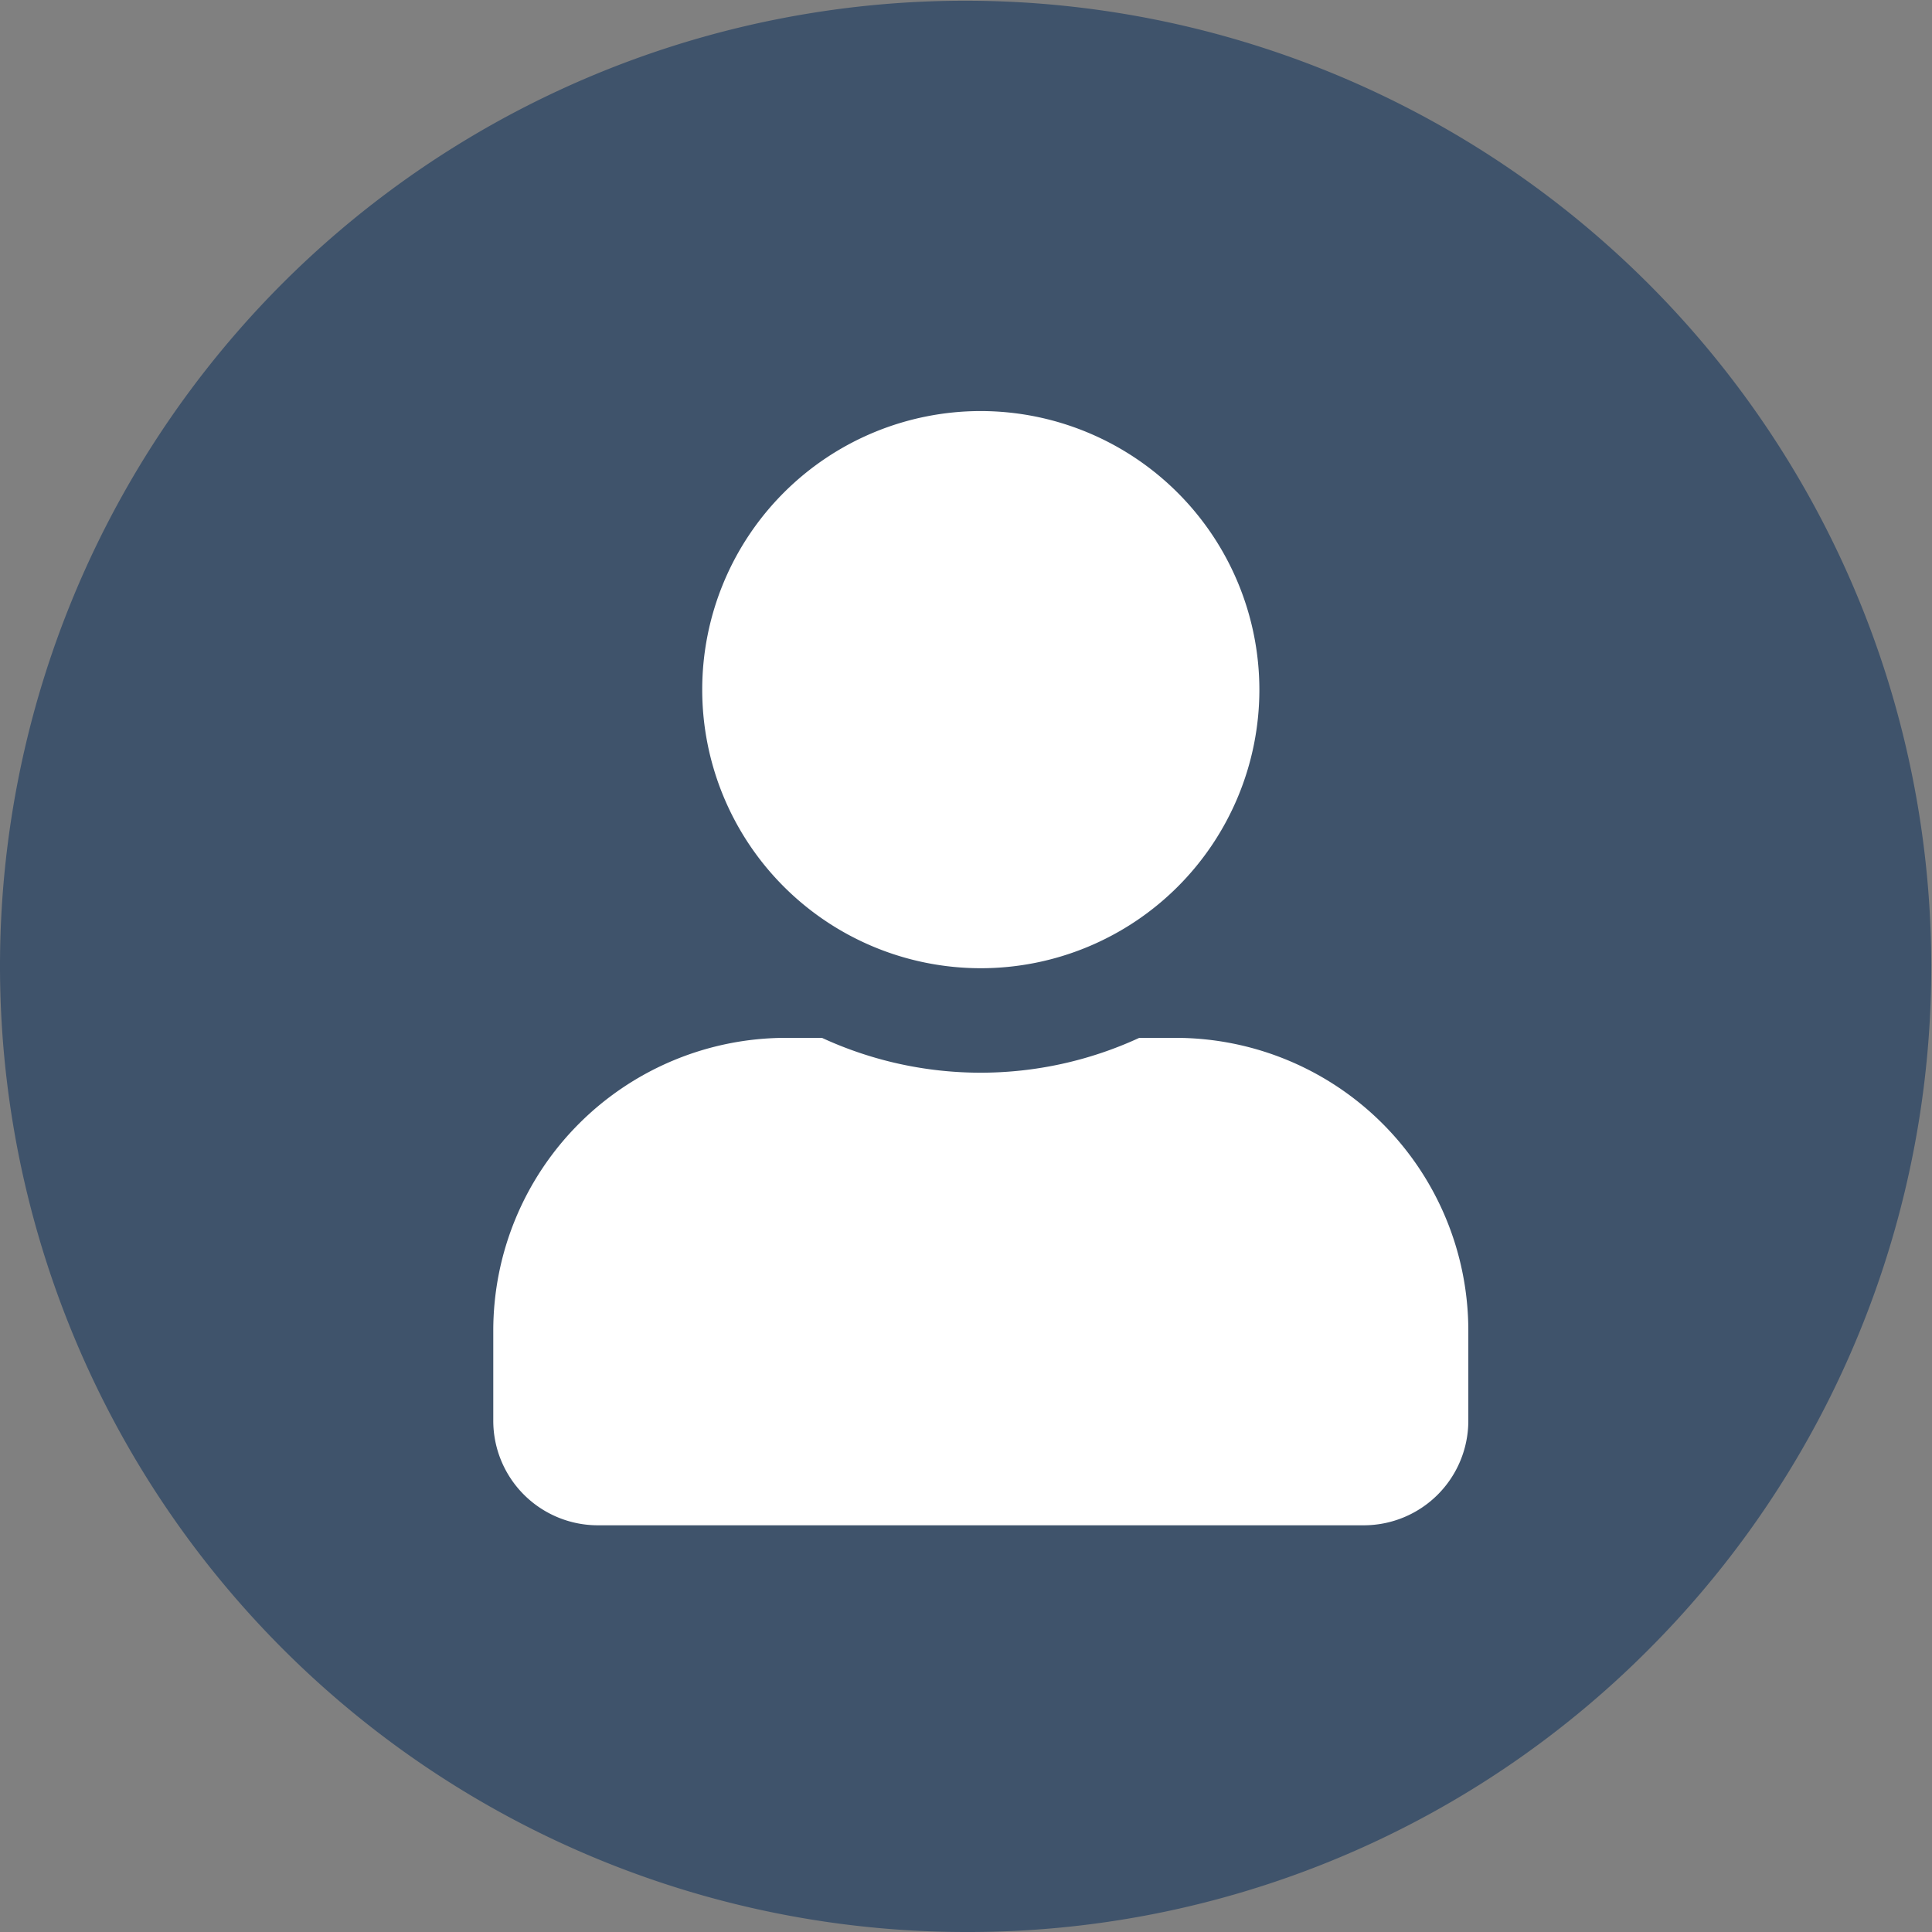 <svg xmlns="http://www.w3.org/2000/svg" width="47" height="47" viewBox="0 0 47 47" >
  <rect x="0" y="0" width="47" height="47" fill="#808080" stroke="none"/>
  <circle id="Ellipse_38" data-name="Ellipse 38" cx="24" cy="22" r="22" transform="translate(-0.285 0.276)" fill="#fff"/>
  <path id="namecard-icon" d="M23.5,47A23.5,23.5,0,0,1,6.883,6.883,23.5,23.5,0,0,1,40.117,40.117,23.346,23.346,0,0,1,23.5,47ZM19.116,25.248A7.124,7.124,0,0,0,12,32.364v2.2a2.544,2.544,0,0,0,2.542,2.542H33.178a2.544,2.544,0,0,0,2.542-2.542v-2.2A7.124,7.124,0,0,0,28.6,25.248h-.885a9.21,9.21,0,0,1-7.719,0ZM23.86,10a6.777,6.777,0,1,0,6.777,6.777A6.785,6.785,0,0,0,23.86,10Z" fill="#3F536B"/>
</svg>
